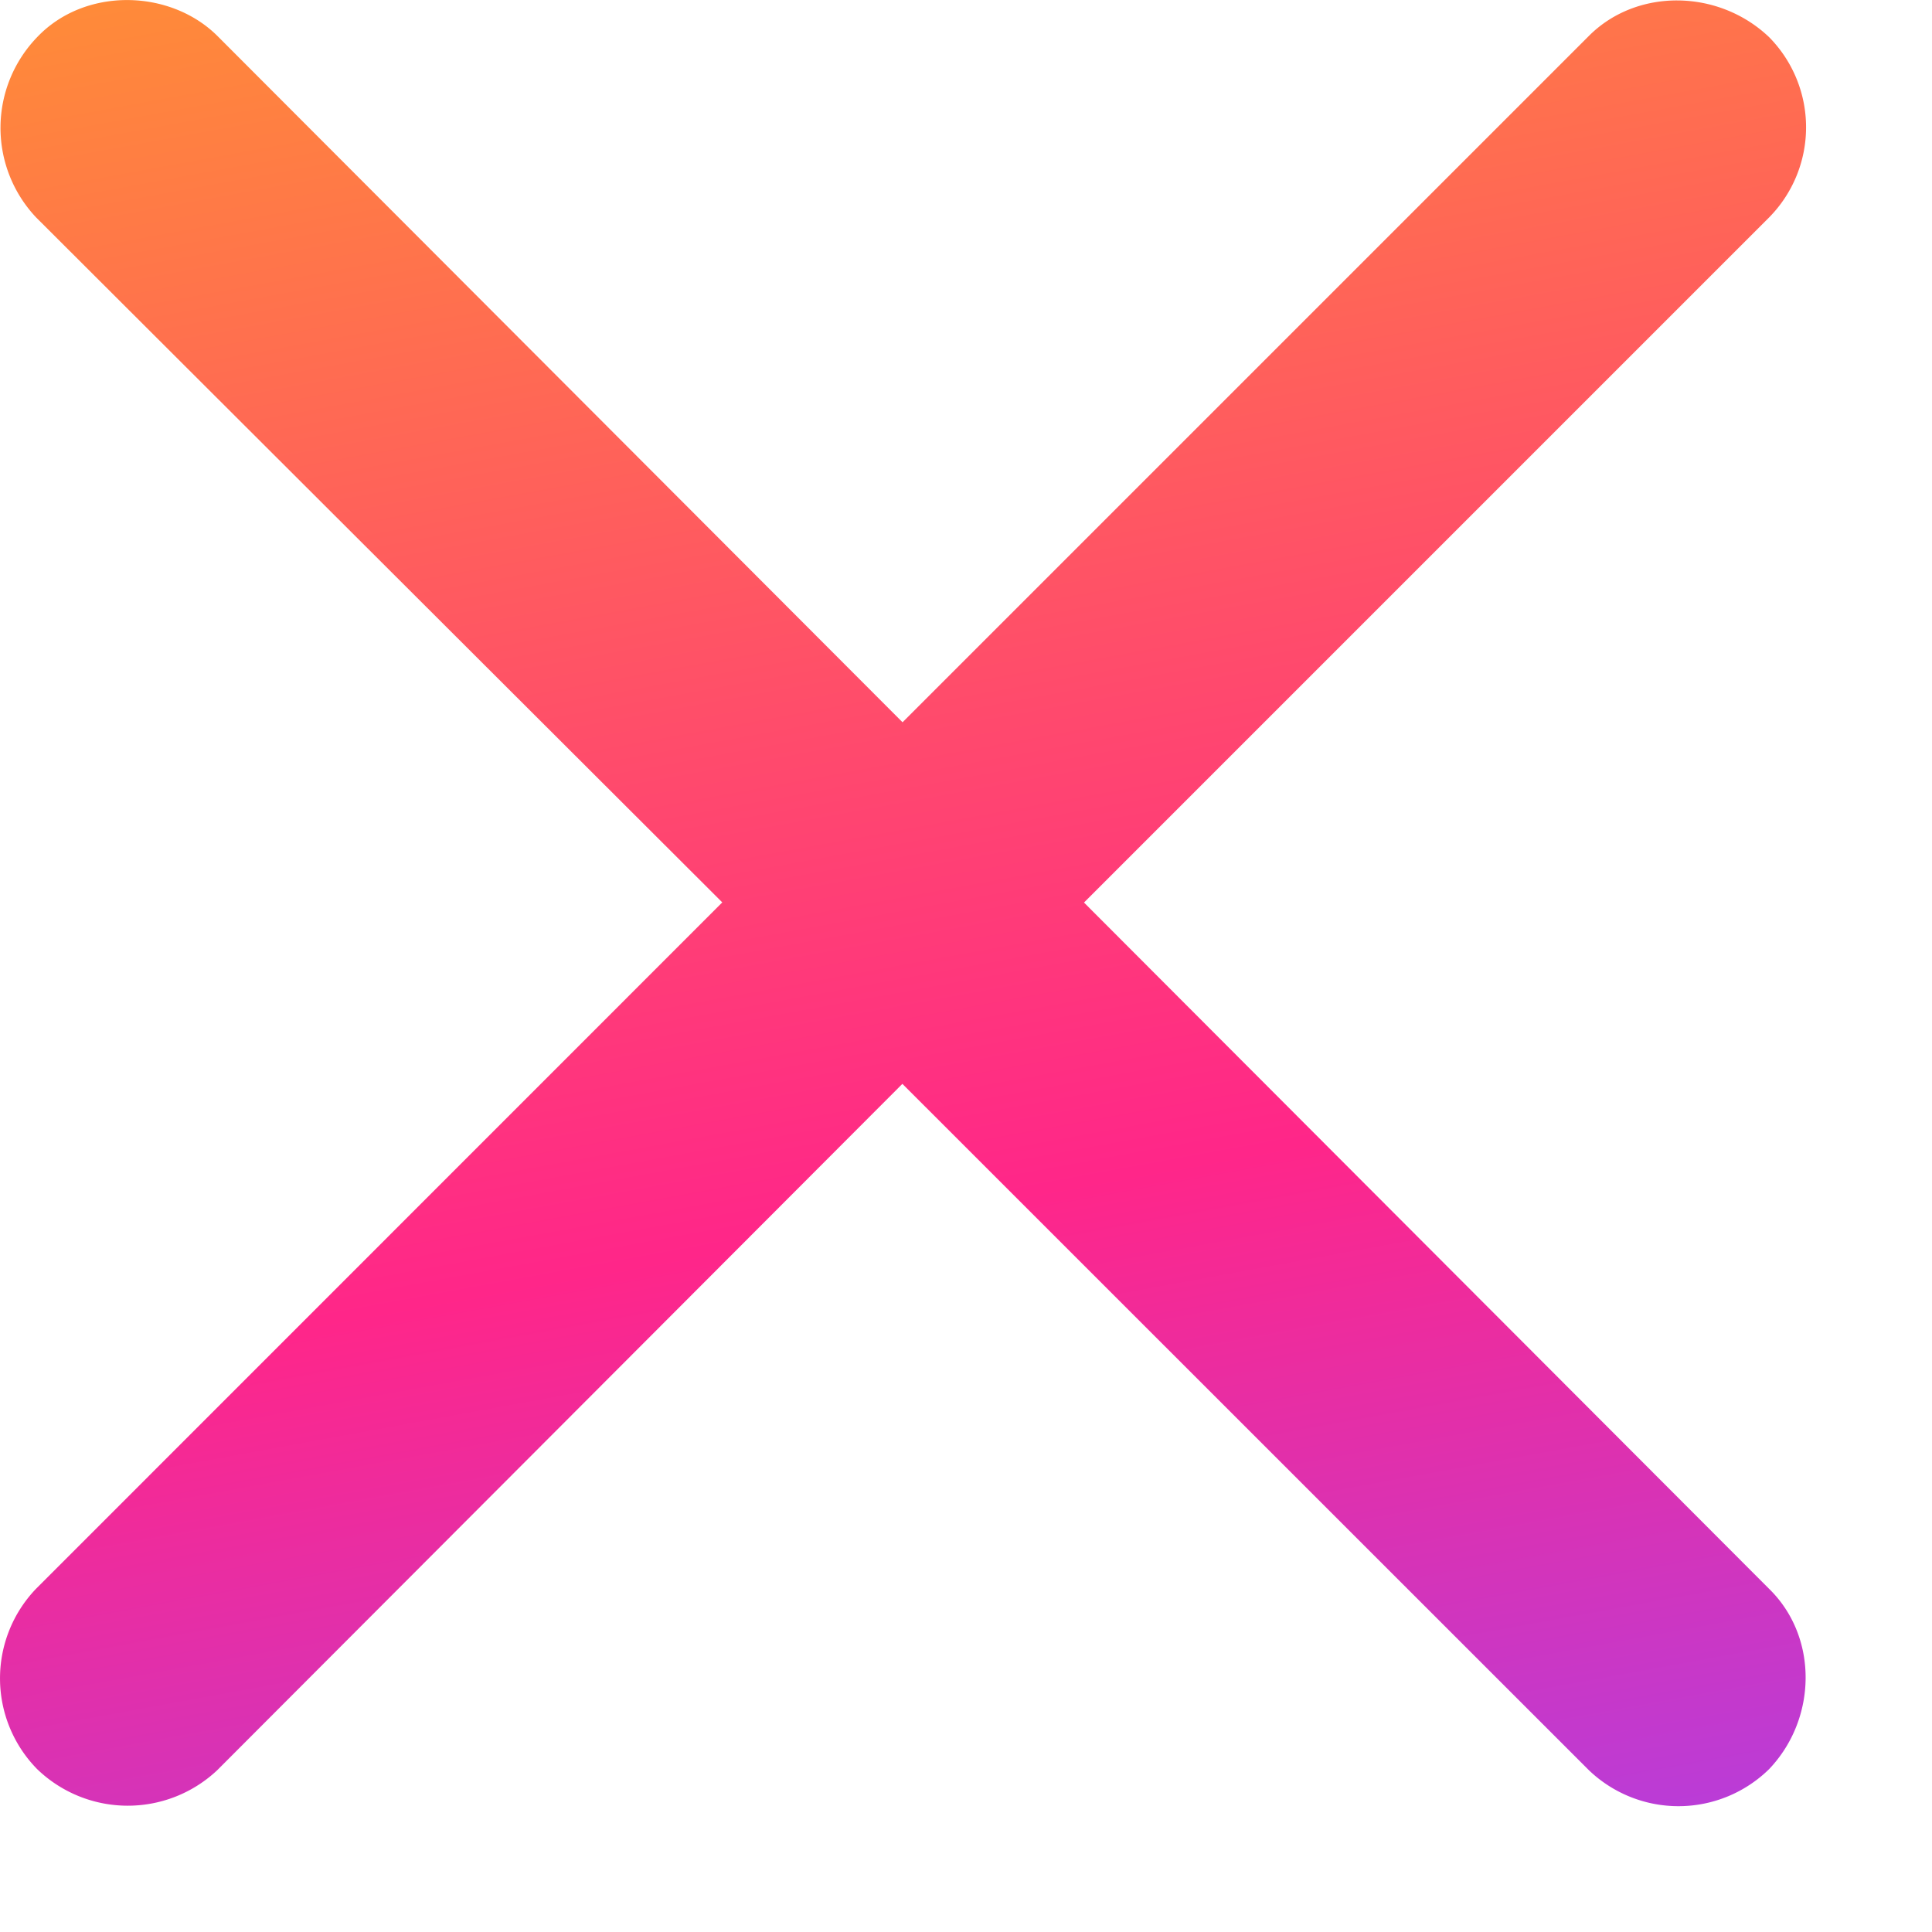 <svg width="13" height="13" fill="none" xmlns="http://www.w3.org/2000/svg"><path d="M.242 10.691a.871.871 0 0 0 .008 1.213.878.878 0 0 0 1.212.007l4.61-4.618 4.619 4.618a.871.871 0 0 0 1.213-.007c.324-.34.331-.89 0-1.213l-4.61-4.618 4.61-4.61a.864.864 0 0 0 0-1.213c-.34-.324-.89-.332-1.213-.008L6.073 4.86 1.463.242C1.145-.074.572-.089.25.25a.878.878 0 0 0-.008 1.212l4.618 4.61-4.618 4.619Z" fill="url(#a)"/><defs><linearGradient id="a" x1="-18.229" y1="1.87" x2="-15.002" y2="19.53" gradientUnits="userSpaceOnUse"><stop stop-color="#FF9C2B"/><stop offset=".589" stop-color="#FF2689"/><stop offset="1" stop-color="#9747FF"/></linearGradient></defs></svg>